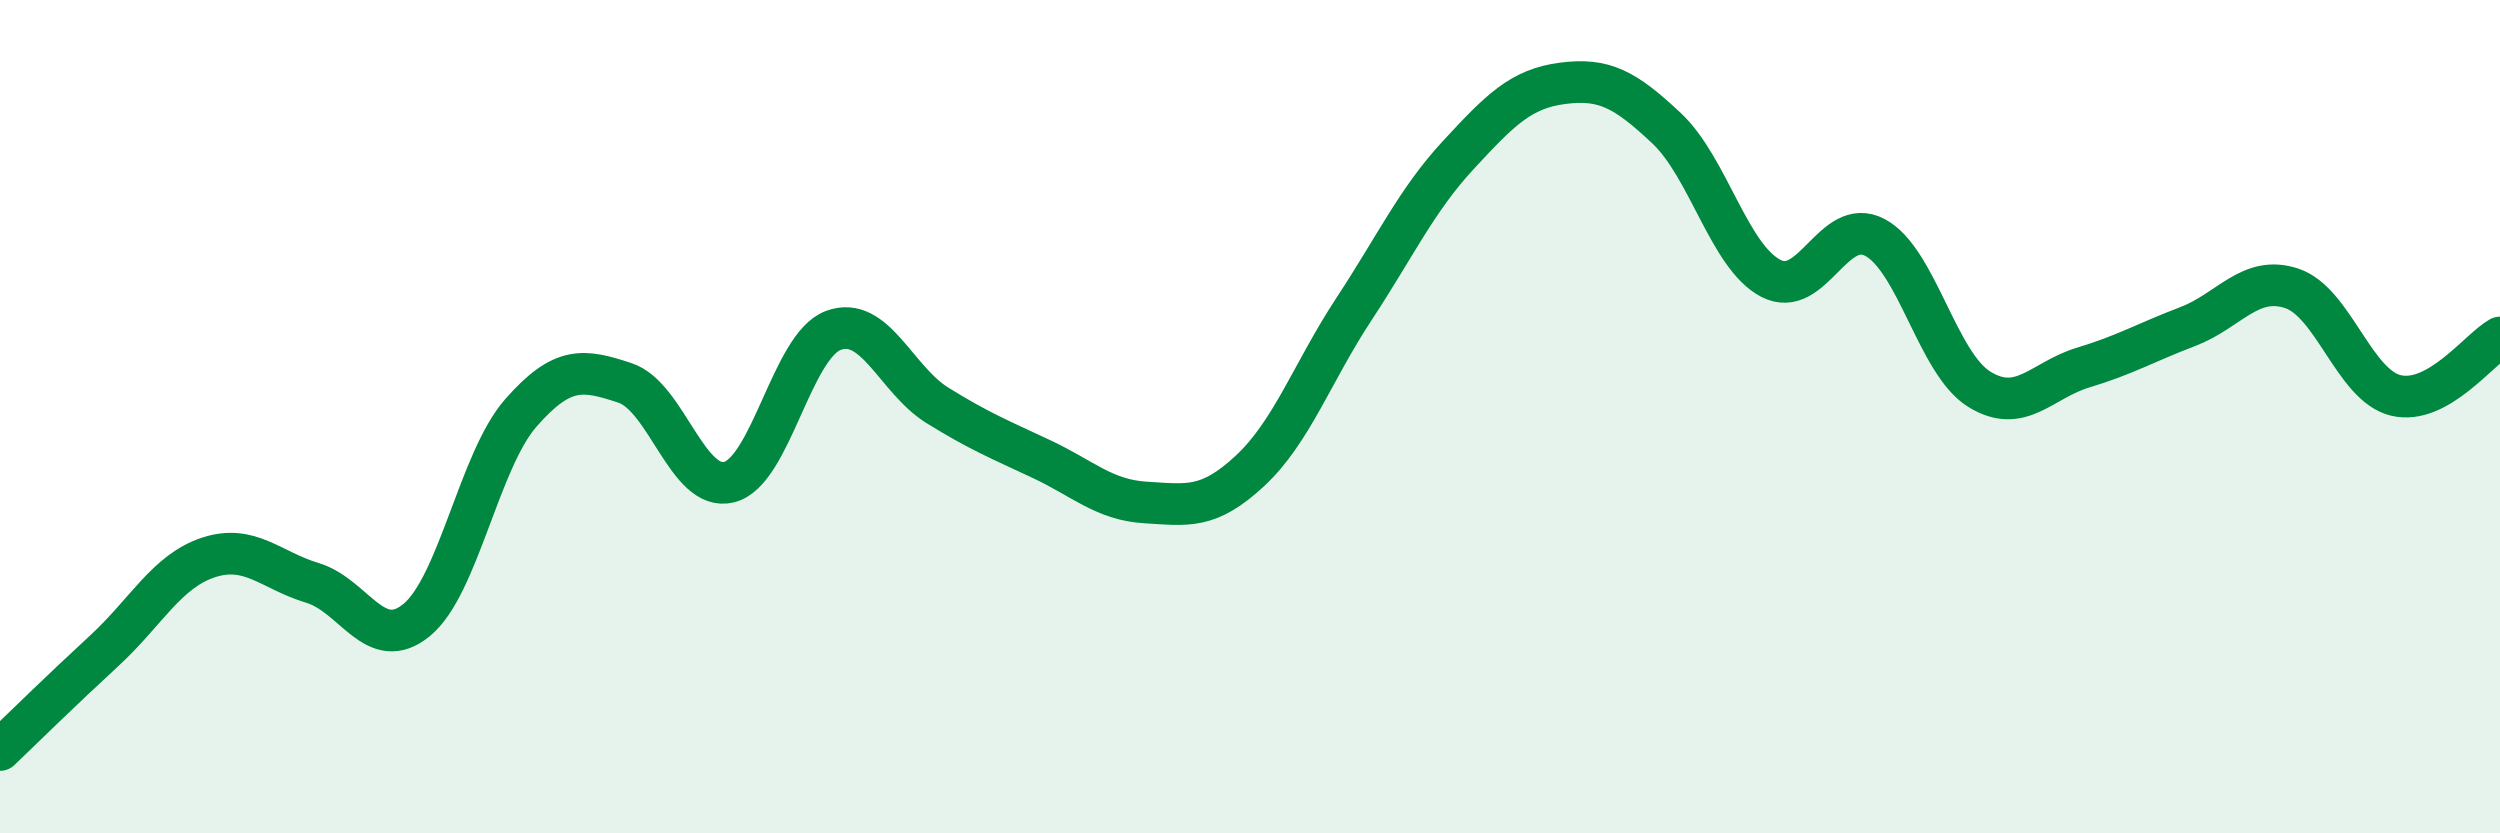 
    <svg width="60" height="20" viewBox="0 0 60 20" xmlns="http://www.w3.org/2000/svg">
      <path
        d="M 0,18 C 0.5,17.52 1.5,16.54 2.5,15.62 C 3.5,14.7 4,13.71 5,13.38 C 6,13.05 6.5,13.69 7.5,13.99 C 8.5,14.29 9,15.7 10,14.88 C 11,14.06 11.5,11.05 12.5,9.91 C 13.5,8.77 14,8.86 15,9.19 C 16,9.52 16.5,11.82 17.5,11.57 C 18.5,11.32 19,8.3 20,7.93 C 21,7.56 21.5,9.11 22.5,9.73 C 23.5,10.35 24,10.55 25,11.02 C 26,11.49 26.5,12 27.5,12.06 C 28.5,12.12 29,12.23 30,11.3 C 31,10.37 31.5,8.93 32.5,7.41 C 33.5,5.89 34,4.8 35,3.72 C 36,2.64 36.5,2.13 37.5,2 C 38.5,1.87 39,2.14 40,3.08 C 41,4.02 41.5,6.16 42.5,6.68 C 43.5,7.2 44,5.17 45,5.7 C 46,6.23 46.5,8.72 47.5,9.34 C 48.5,9.96 49,9.12 50,8.82 C 51,8.52 51.5,8.22 52.5,7.84 C 53.5,7.46 54,6.59 55,6.92 C 56,7.25 56.5,9.25 57.5,9.49 C 58.5,9.73 59.5,8.38 60,8.1L60 20L0 20Z"
        fill="#008740"
        opacity="0.1"
        stroke-linecap="round"
        stroke-linejoin="round"
      />
      <path
        d="M 0,18 C 0.5,17.52 1.5,16.54 2.5,15.62 C 3.5,14.7 4,13.71 5,13.38 C 6,13.05 6.5,13.69 7.5,13.99 C 8.5,14.29 9,15.7 10,14.88 C 11,14.06 11.5,11.05 12.5,9.91 C 13.5,8.77 14,8.86 15,9.19 C 16,9.52 16.5,11.82 17.5,11.57 C 18.5,11.32 19,8.3 20,7.93 C 21,7.56 21.5,9.11 22.5,9.73 C 23.5,10.35 24,10.55 25,11.02 C 26,11.49 26.5,12 27.5,12.06 C 28.5,12.12 29,12.23 30,11.3 C 31,10.37 31.5,8.93 32.5,7.41 C 33.5,5.89 34,4.8 35,3.72 C 36,2.64 36.5,2.13 37.5,2 C 38.5,1.87 39,2.14 40,3.08 C 41,4.02 41.5,6.16 42.5,6.68 C 43.5,7.2 44,5.17 45,5.7 C 46,6.23 46.5,8.72 47.5,9.34 C 48.5,9.96 49,9.12 50,8.82 C 51,8.52 51.5,8.22 52.5,7.84 C 53.5,7.46 54,6.59 55,6.92 C 56,7.25 56.5,9.25 57.5,9.49 C 58.5,9.73 59.5,8.38 60,8.1"
        stroke="#008740"
        stroke-width="1"
        fill="none"
        stroke-linecap="round"
        stroke-linejoin="round"
      />
    </svg>
  